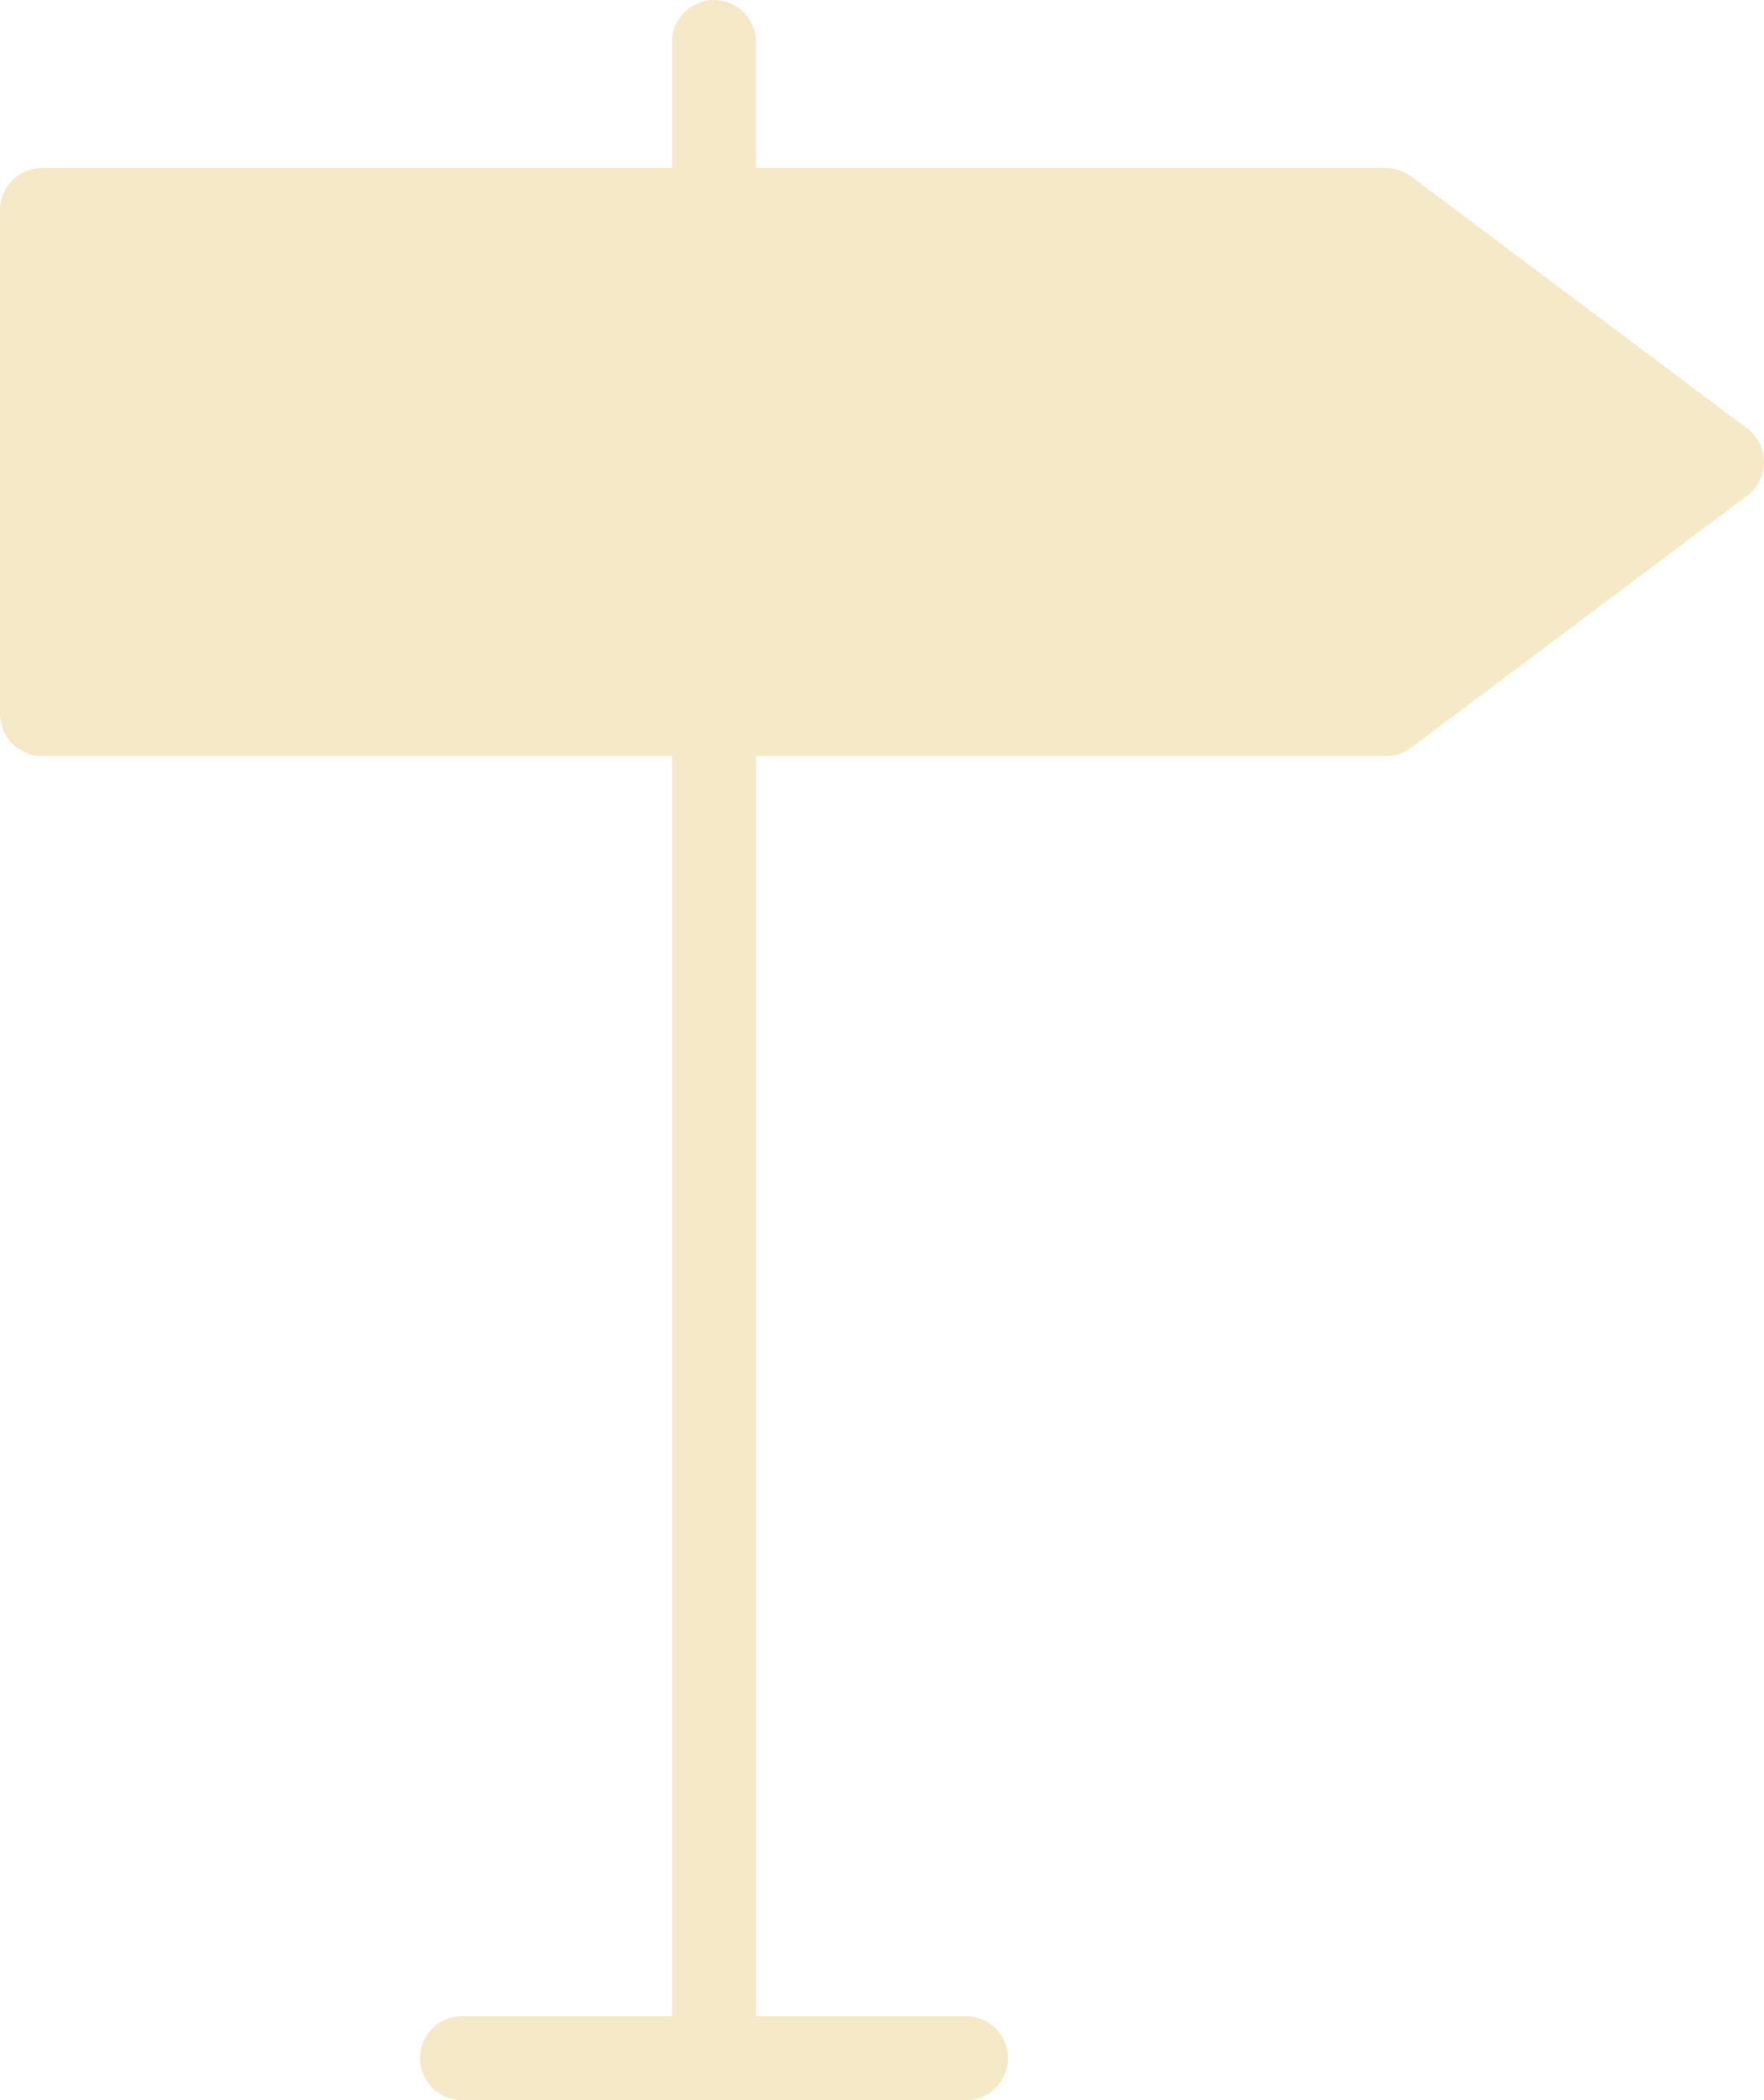 <?xml version="1.0" encoding="UTF-8" standalone="no"?><svg xmlns="http://www.w3.org/2000/svg" xmlns:xlink="http://www.w3.org/1999/xlink" fill="#f6e9c8" height="400" preserveAspectRatio="xMidYMid meet" version="1" viewBox="88.0 56.0 336.0 400.0" width="336" zoomAndPan="magnify"><g id="change1_1"><path d="M52.6,17.2l-8,-6c-0.173,-0.13 -0.383,-0.2 -0.6,-0.2h-15v-3c0,-0.552 -0.448,-1 -1,-1c-0.552,0 -1,0.448 -1,1v3h-15c-0.552,0 -1,0.448 -1,1v12c0,0.552 0.448,1 1,1h15v30h-5c-0.552,0 -1,0.447 -1,1c0,0.553 0.448,1 1,1h12c0.553,0 1,-0.447 1,-1c0,-0.553 -0.447,-1 -1,-1h-5v-30h15c0.217,0 0.427,-0.07 0.6,-0.2l8,-6c0.252,-0.188 0.4,-0.485 0.4,-0.8c0,-0.315 -0.148,-0.611 -0.4,-0.8Z" fill="inherit" transform="scale(8)"/></g></svg>